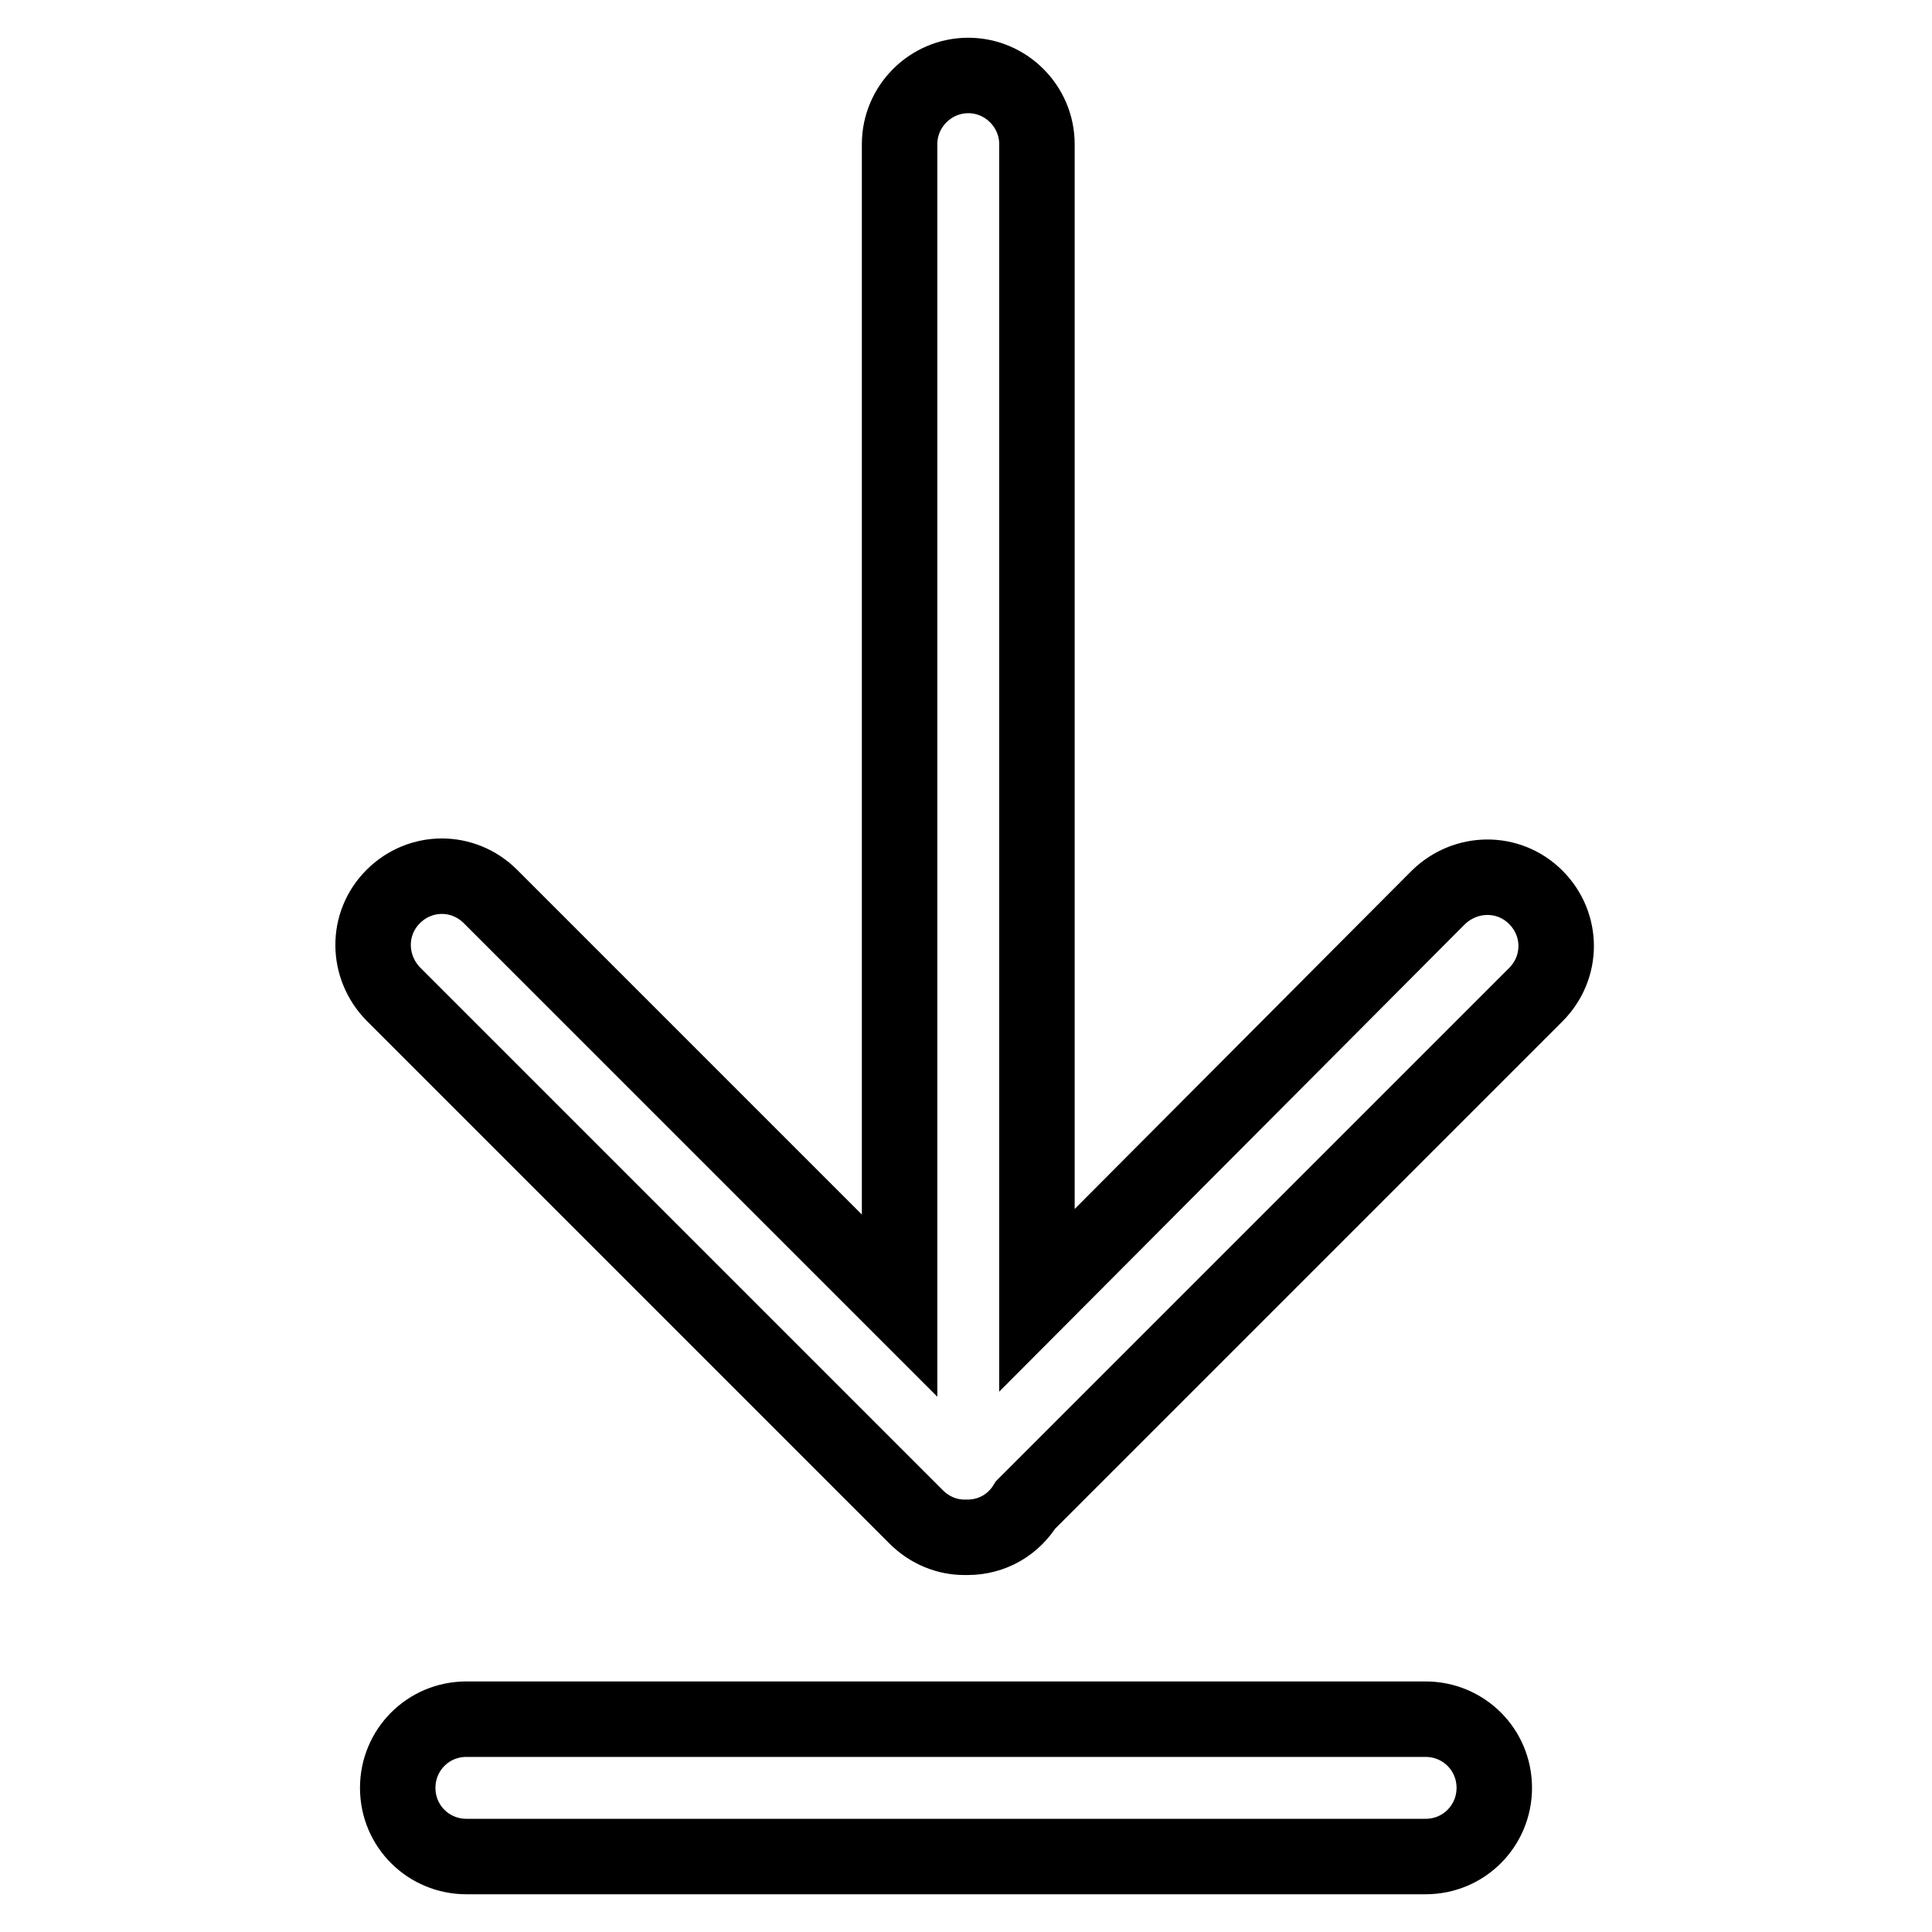 <?xml version="1.0" encoding="utf-8"?>
<!-- Svg Vector Icons : http://www.onlinewebfonts.com/icon -->
<!DOCTYPE svg PUBLIC "-//W3C//DTD SVG 1.1//EN" "http://www.w3.org/Graphics/SVG/1.1/DTD/svg11.dtd">
<svg version="1.1" xmlns="http://www.w3.org/2000/svg" xmlns:xlink="http://www.w3.org/1999/xlink" x="0px" y="0px" viewBox="0 0 256 256" enable-background="new 0 0 256 256" xml:space="preserve">
<g> <path stroke-width="10" fill-opacity="0" stroke="#000000"  d="M137.4,172.3V19.1c0-5-4.1-9.1-9.1-9.1c-5,0-9.1,4.1-9.1,9.1V173l-54.2-54.2c-3.6-3.6-9.3-3.6-12.9,0 c-3.6,3.6-3.5,9.3,0,12.9l69.3,69.3c1.8,1.8,4.1,2.7,6.4,2.7c0.1,0,0.3,0,0.4,0c3.3,0,6.1-1.7,7.7-4.3 c10.6-10.6,67.6-67.6,67.6-67.6c3.6-3.6,3.6-9.3,0-12.9c-3.6-3.6-9.3-3.5-12.9,0L137.4,172.3z M52.7,236.9c0-5,4-9.1,9.1-9.1h127.1 c5,0,9.1,4,9.1,9.1c0,5-4,9.1-9.1,9.1H61.8C56.8,246,52.7,242,52.7,236.9z"/></g>
</svg>